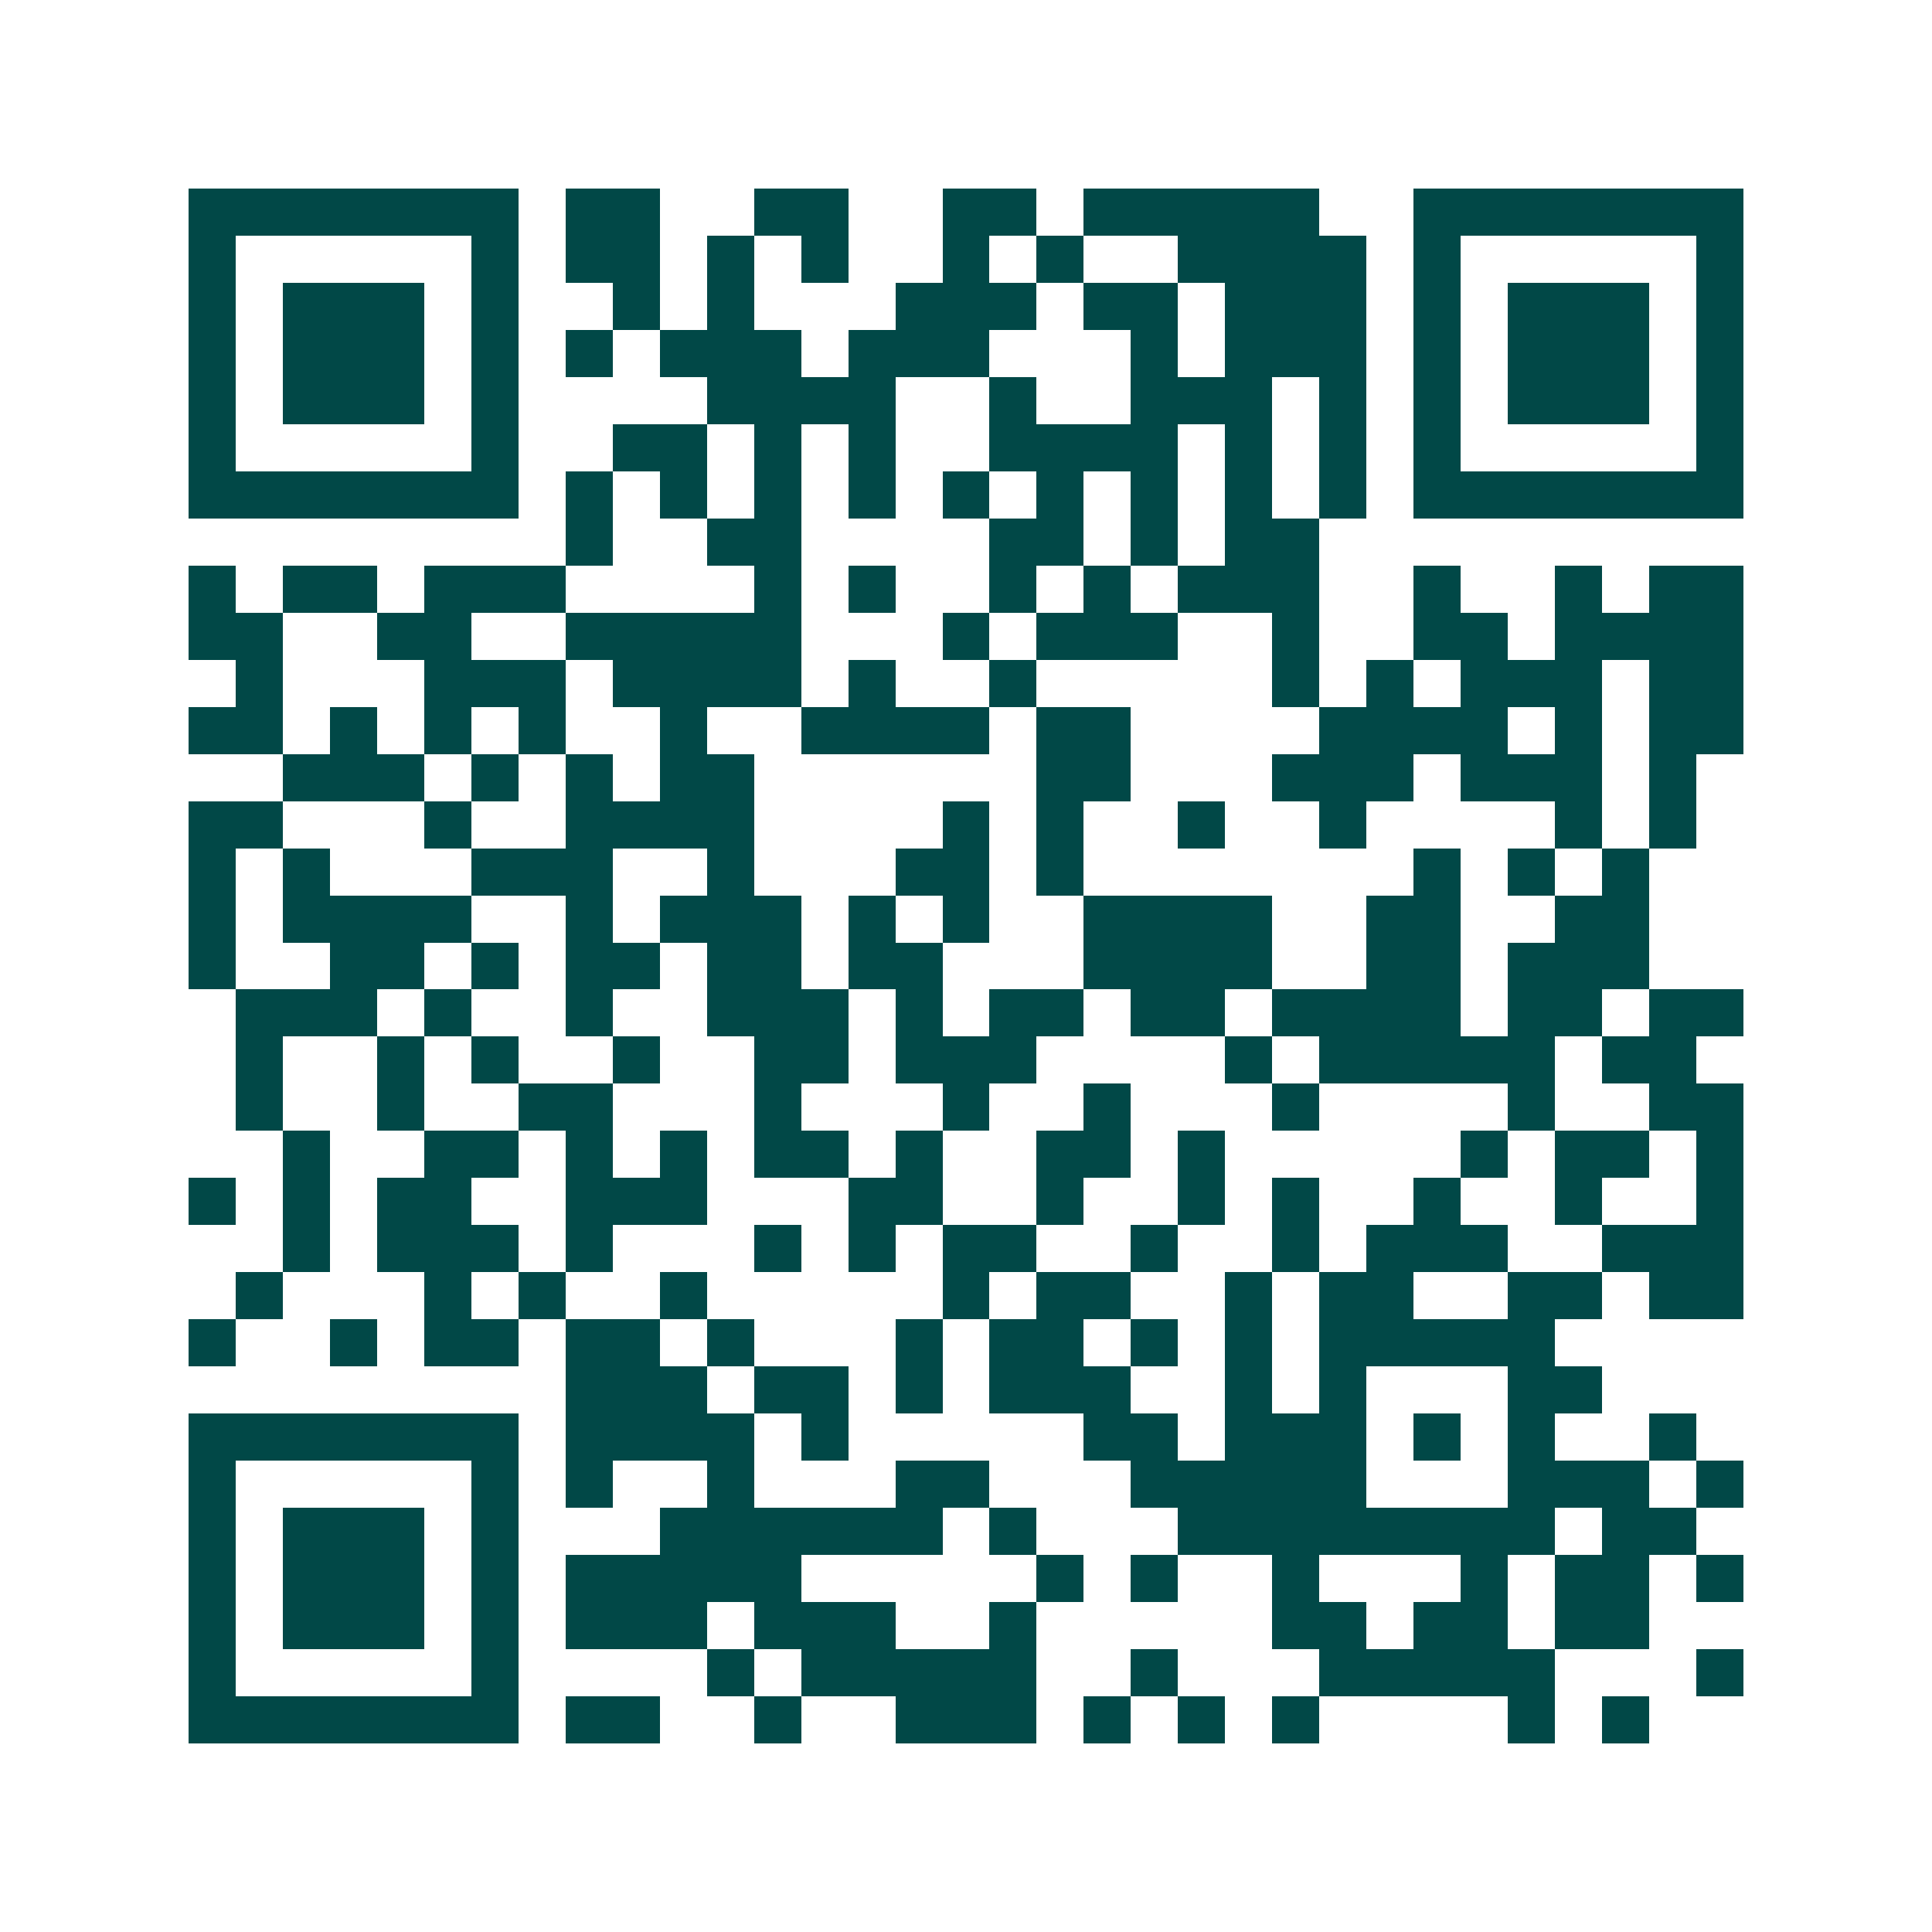 <svg xmlns="http://www.w3.org/2000/svg" width="200" height="200" viewBox="0 0 41 41" shape-rendering="crispEdges"><path fill="#ffffff" d="M0 0h41v41H0z"/><path stroke="#014847" d="M4 4.5h7m1 0h2m2 0h2m2 0h2m1 0h5m2 0h7M4 5.5h1m5 0h1m1 0h2m1 0h1m1 0h1m2 0h1m1 0h1m2 0h4m1 0h1m5 0h1M4 6.5h1m1 0h3m1 0h1m2 0h1m1 0h1m3 0h3m1 0h2m1 0h3m1 0h1m1 0h3m1 0h1M4 7.5h1m1 0h3m1 0h1m1 0h1m1 0h3m1 0h3m3 0h1m1 0h3m1 0h1m1 0h3m1 0h1M4 8.5h1m1 0h3m1 0h1m4 0h4m2 0h1m2 0h3m1 0h1m1 0h1m1 0h3m1 0h1M4 9.5h1m5 0h1m2 0h2m1 0h1m1 0h1m2 0h4m1 0h1m1 0h1m1 0h1m5 0h1M4 10.5h7m1 0h1m1 0h1m1 0h1m1 0h1m1 0h1m1 0h1m1 0h1m1 0h1m1 0h1m1 0h7M12 11.5h1m2 0h2m4 0h2m1 0h1m1 0h2M4 12.5h1m1 0h2m1 0h3m4 0h1m1 0h1m2 0h1m1 0h1m1 0h3m2 0h1m2 0h1m1 0h2M4 13.5h2m2 0h2m2 0h5m3 0h1m1 0h3m2 0h1m2 0h2m1 0h4M5 14.5h1m3 0h3m1 0h4m1 0h1m2 0h1m5 0h1m1 0h1m1 0h3m1 0h2M4 15.5h2m1 0h1m1 0h1m1 0h1m2 0h1m2 0h4m1 0h2m4 0h4m1 0h1m1 0h2M6 16.5h3m1 0h1m1 0h1m1 0h2m6 0h2m3 0h3m1 0h3m1 0h1M4 17.5h2m3 0h1m2 0h4m4 0h1m1 0h1m2 0h1m2 0h1m4 0h1m1 0h1M4 18.5h1m1 0h1m3 0h3m2 0h1m3 0h2m1 0h1m7 0h1m1 0h1m1 0h1M4 19.5h1m1 0h4m2 0h1m1 0h3m1 0h1m1 0h1m2 0h4m2 0h2m2 0h2M4 20.5h1m2 0h2m1 0h1m1 0h2m1 0h2m1 0h2m3 0h4m2 0h2m1 0h3M5 21.5h3m1 0h1m2 0h1m2 0h3m1 0h1m1 0h2m1 0h2m1 0h4m1 0h2m1 0h2M5 22.5h1m2 0h1m1 0h1m2 0h1m2 0h2m1 0h3m4 0h1m1 0h5m1 0h2M5 23.5h1m2 0h1m2 0h2m3 0h1m3 0h1m2 0h1m3 0h1m4 0h1m2 0h2M6 24.5h1m2 0h2m1 0h1m1 0h1m1 0h2m1 0h1m2 0h2m1 0h1m5 0h1m1 0h2m1 0h1M4 25.5h1m1 0h1m1 0h2m2 0h3m3 0h2m2 0h1m2 0h1m1 0h1m2 0h1m2 0h1m2 0h1M6 26.5h1m1 0h3m1 0h1m3 0h1m1 0h1m1 0h2m2 0h1m2 0h1m1 0h3m2 0h3M5 27.5h1m3 0h1m1 0h1m2 0h1m5 0h1m1 0h2m2 0h1m1 0h2m2 0h2m1 0h2M4 28.5h1m2 0h1m1 0h2m1 0h2m1 0h1m3 0h1m1 0h2m1 0h1m1 0h1m1 0h5M12 29.5h3m1 0h2m1 0h1m1 0h3m2 0h1m1 0h1m3 0h2M4 30.5h7m1 0h4m1 0h1m5 0h2m1 0h3m1 0h1m1 0h1m2 0h1M4 31.5h1m5 0h1m1 0h1m2 0h1m3 0h2m3 0h5m3 0h3m1 0h1M4 32.5h1m1 0h3m1 0h1m3 0h6m1 0h1m3 0h8m1 0h2M4 33.5h1m1 0h3m1 0h1m1 0h5m5 0h1m1 0h1m2 0h1m3 0h1m1 0h2m1 0h1M4 34.5h1m1 0h3m1 0h1m1 0h3m1 0h3m2 0h1m5 0h2m1 0h2m1 0h2M4 35.5h1m5 0h1m4 0h1m1 0h5m2 0h1m3 0h5m3 0h1M4 36.5h7m1 0h2m2 0h1m2 0h3m1 0h1m1 0h1m1 0h1m4 0h1m1 0h1"/></svg>
